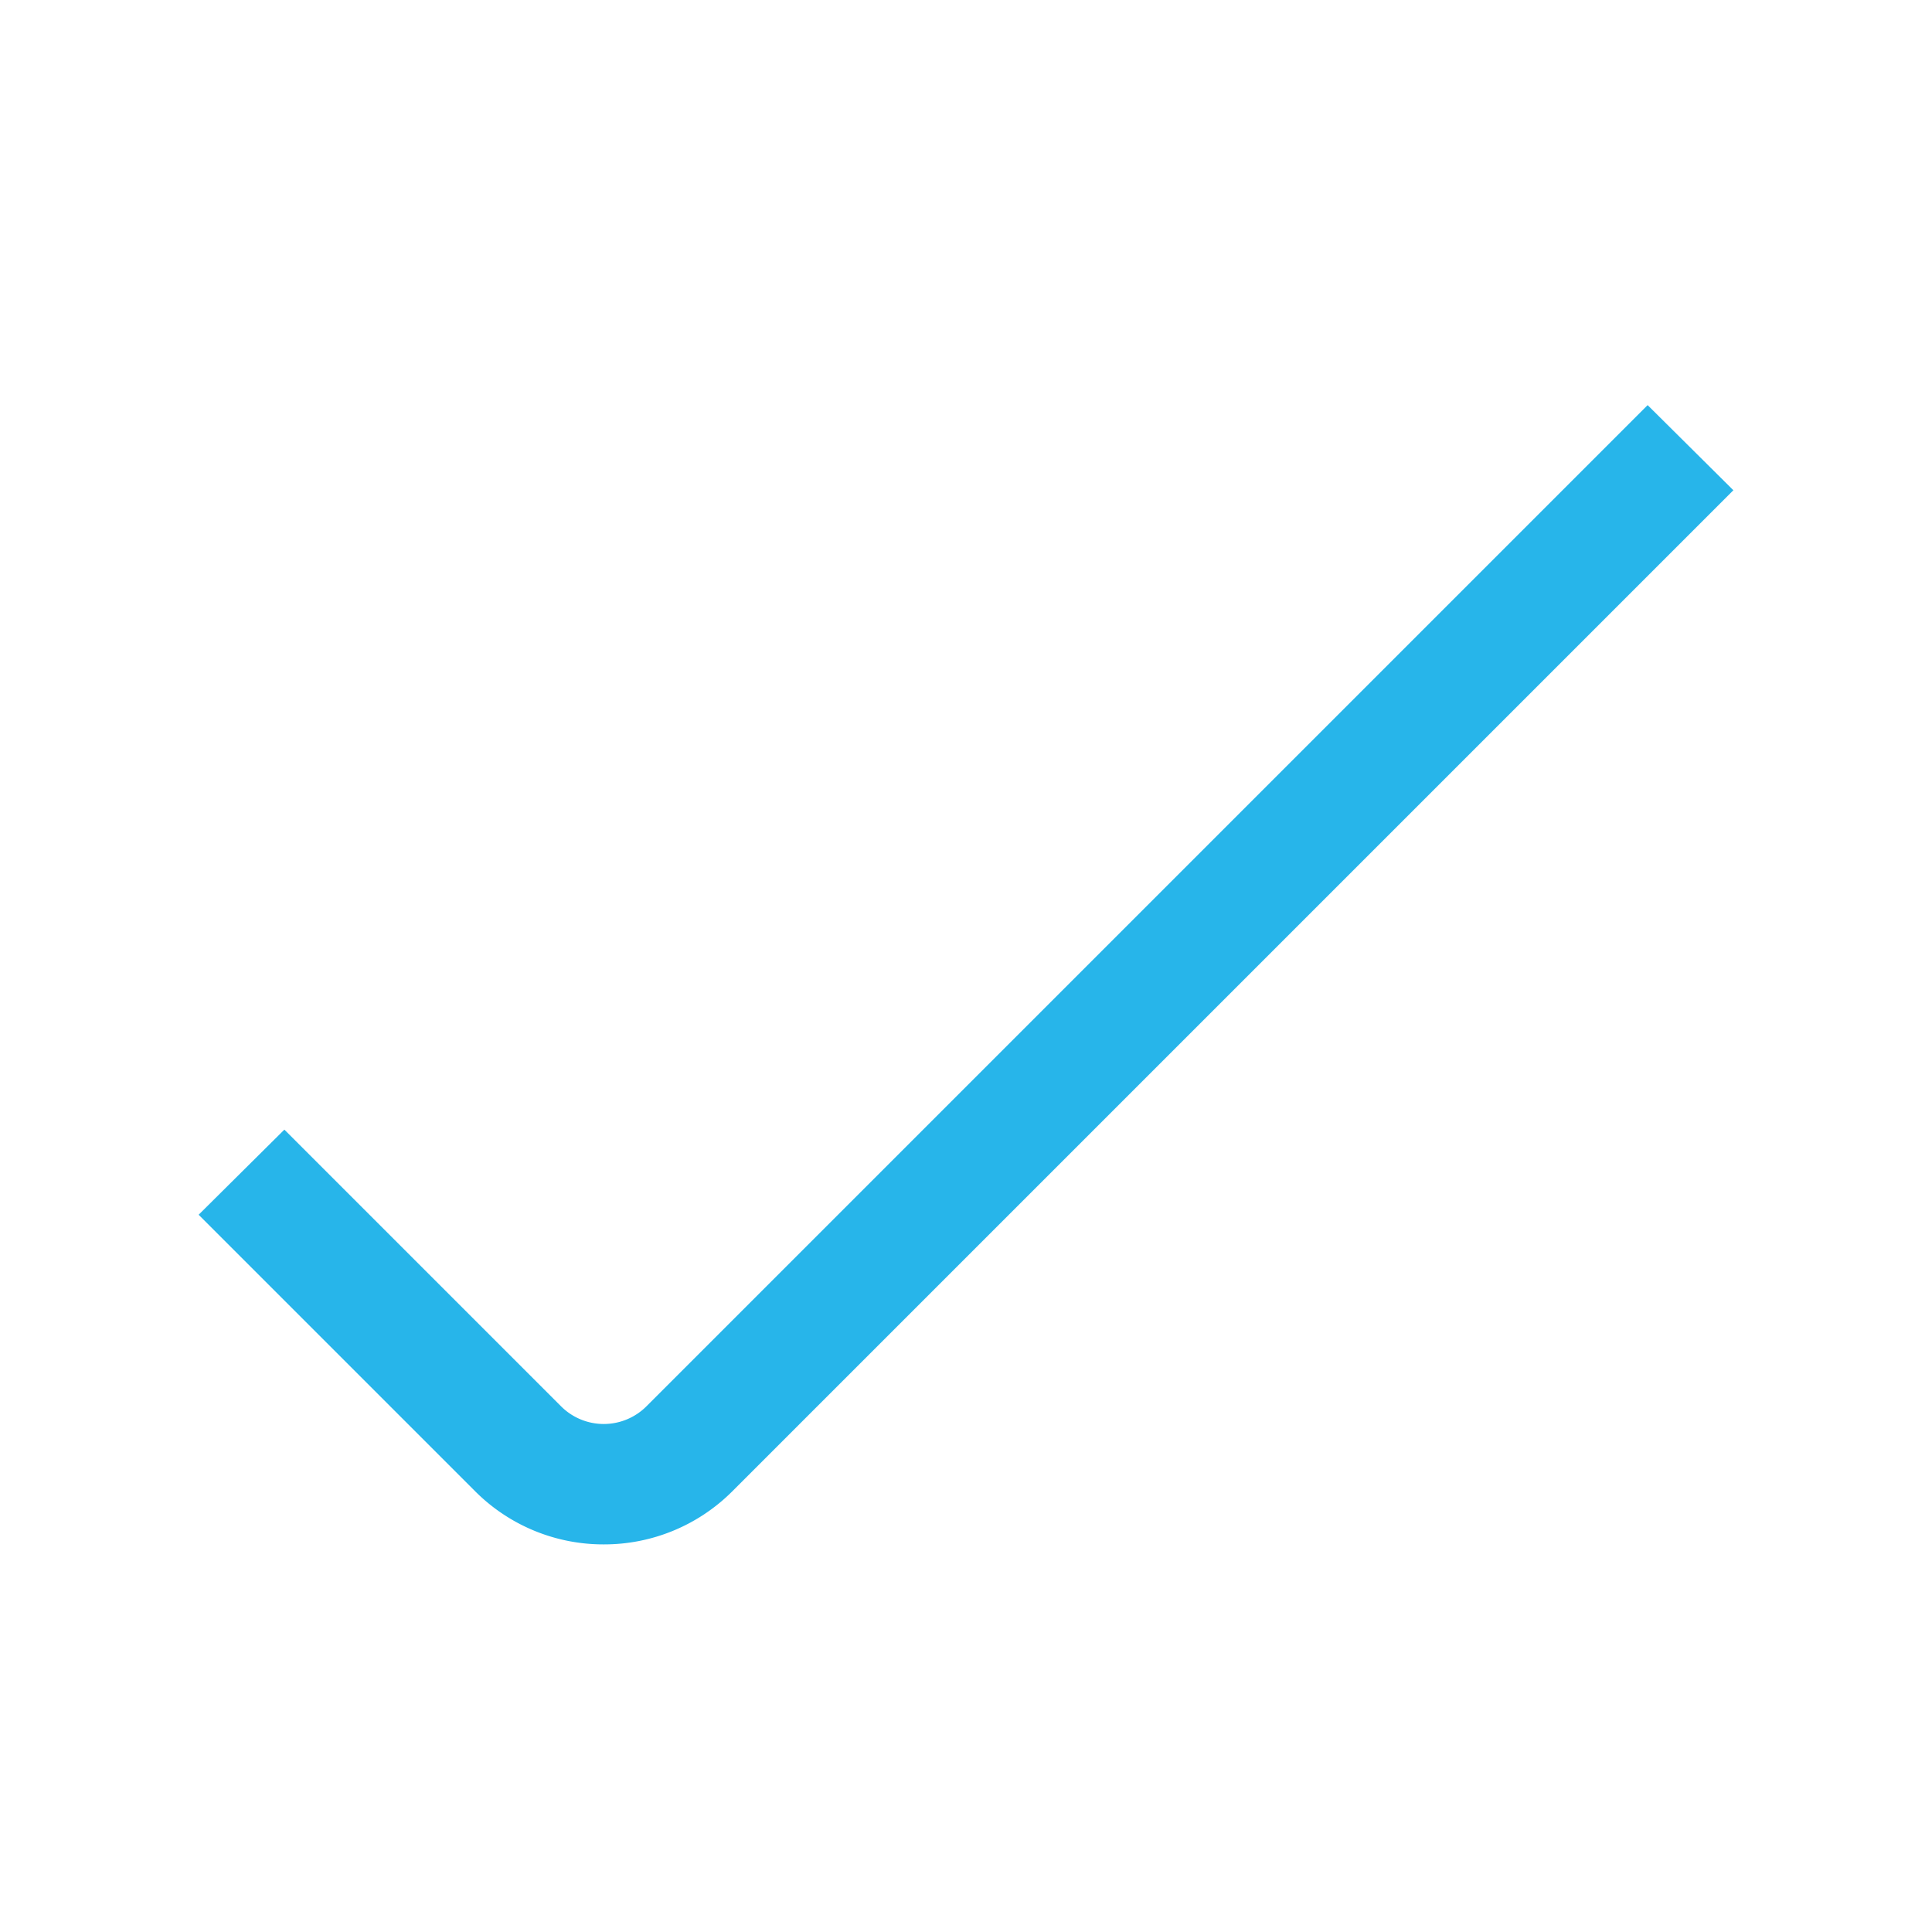 <svg id="Outlined" viewBox="0 0 32 32" xmlns="http://www.w3.org/2000/svg"><title></title><g id="Fill"><path d="M10,25.58a3,3,0,0,1-2.12-.87L3.29,20.12l1.42-1.41,4.58,4.58a1,1,0,0,0,1.42,0L27.29,6.71l1.42,1.41L12.12,24.71A3,3,0,0,1,10,25.58Z" fill="#27b5ea" opacity="1" original-fill="#6eab1a"></path></g></svg>